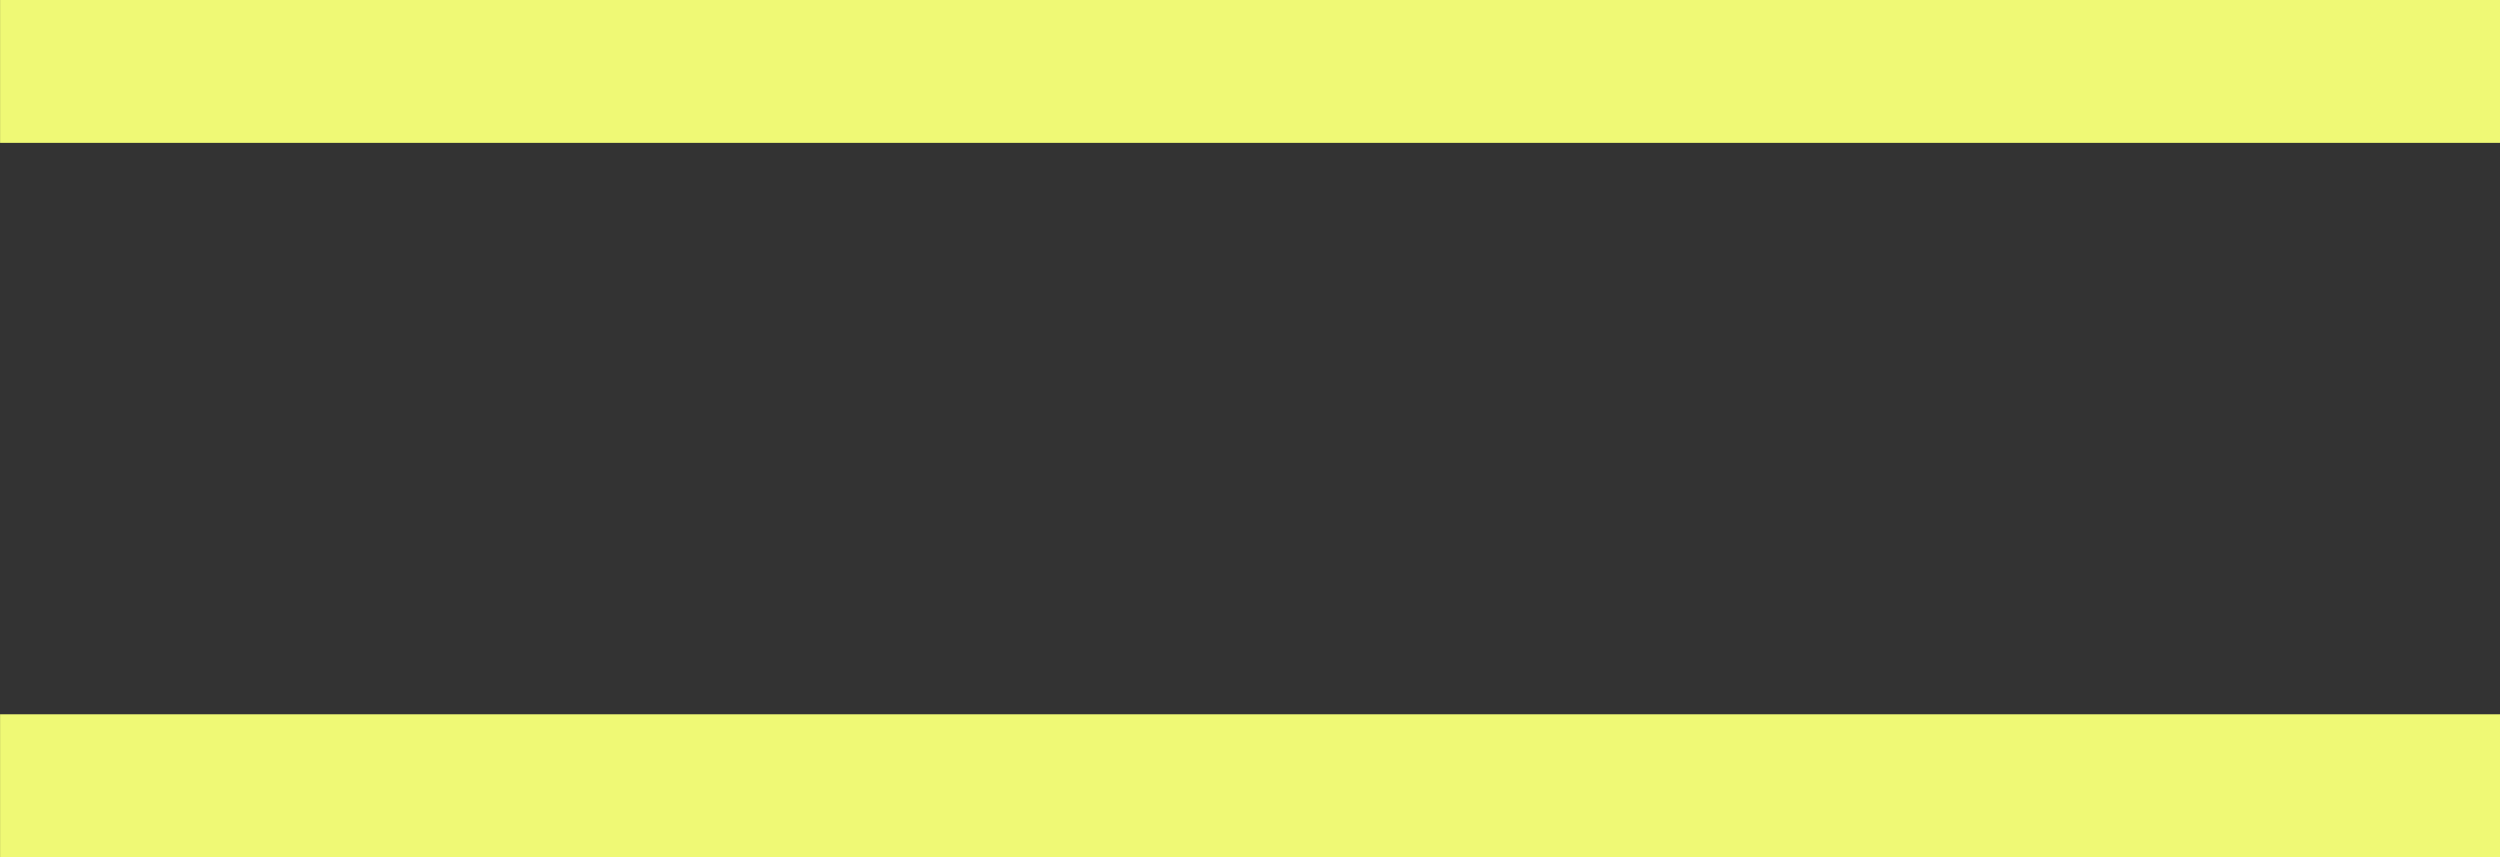 <svg xmlns="http://www.w3.org/2000/svg" width="35" height="12" viewBox="0 0 35 12">
  <rect x="0" y="0" width="35" height="12" fill="#333333" stroke="none"/>
  <g id="Сгруппировать_36" data-name="Сгруппировать 36" transform="translate(-315.237 -22.287)">
    <path id="Контур_40" data-name="Контур 40" d="M221.046,210.328h35" transform="translate(94.192 -187.041)" fill="none" stroke="#eff975" stroke-width="2"/>
    <path id="Контур_41" data-name="Контур 41" d="M221.046,210.328h35" transform="translate(94.192 -177.041)" fill="none" stroke="#eff975" stroke-width="2"/>
  </g>
</svg>
